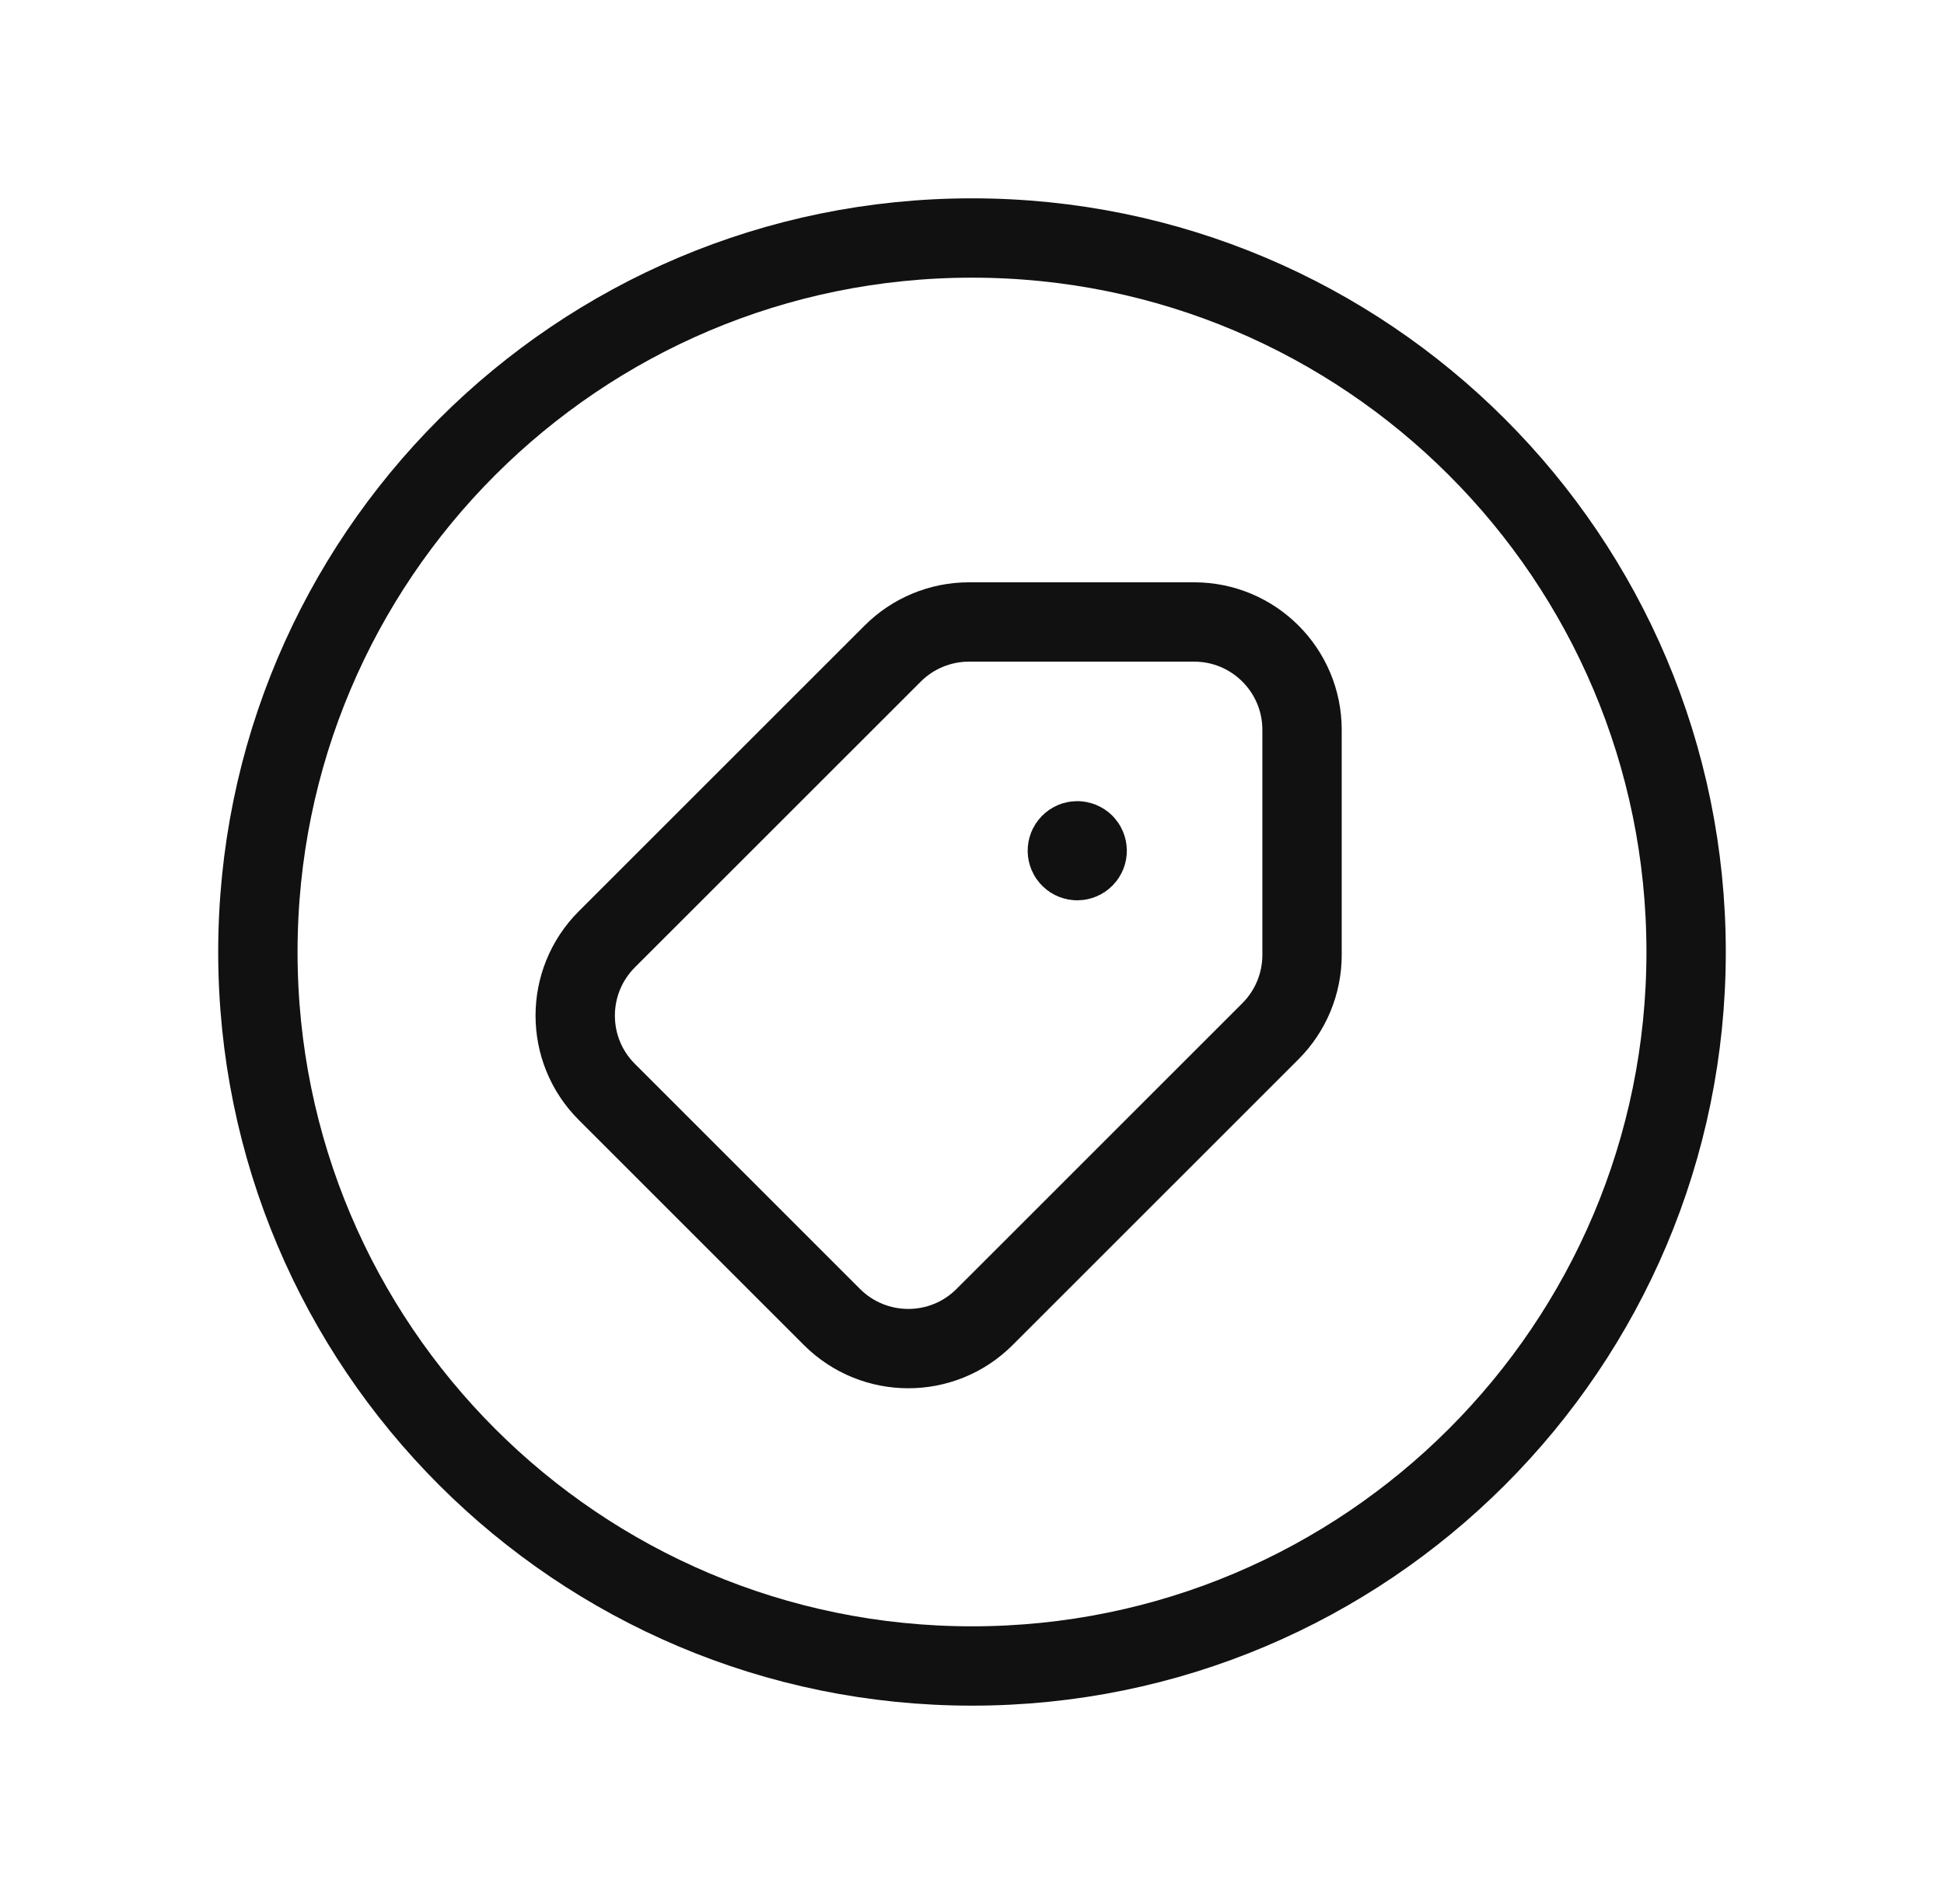 <?xml version="1.0" encoding="UTF-8"?>
<svg xmlns="http://www.w3.org/2000/svg" width="49" height="48" viewBox="0 0 49 48" fill="none">
  <path d="M27.33 21.27C27.428 21.368 27.428 21.526 27.33 21.624C27.232 21.722 27.074 21.722 26.976 21.624C26.878 21.526 26.878 21.368 26.976 21.27C27.074 21.172 27.234 21.172 27.33 21.27" stroke="#111111" stroke-width="2" stroke-linecap="round" stroke-linejoin="round"></path>
  <path fill-rule="evenodd" clip-rule="evenodd" d="M24.424 15.68H30.098C31.602 15.68 32.819 16.898 32.819 18.4V24.074C32.819 24.796 32.532 25.488 32.022 25.998L24.817 33.202C23.756 34.264 22.034 34.264 20.97 33.202L15.296 27.528C14.233 26.466 14.233 24.744 15.296 23.68L22.5 16.478C23.009 15.968 23.701 15.68 24.424 15.68Z" stroke="#111111" stroke-width="2" stroke-linecap="round" stroke-linejoin="round"></path>
  <path fill-rule="evenodd" clip-rule="evenodd" d="M24.5 42C34.441 42 42.5 33.941 42.5 24C42.5 14.059 34.441 6 24.5 6C14.559 6 6.5 14.059 6.5 24C6.5 33.941 14.559 42 24.5 42Z" stroke="#111111" stroke-width="2" stroke-linecap="round" stroke-linejoin="round"></path>
</svg>

